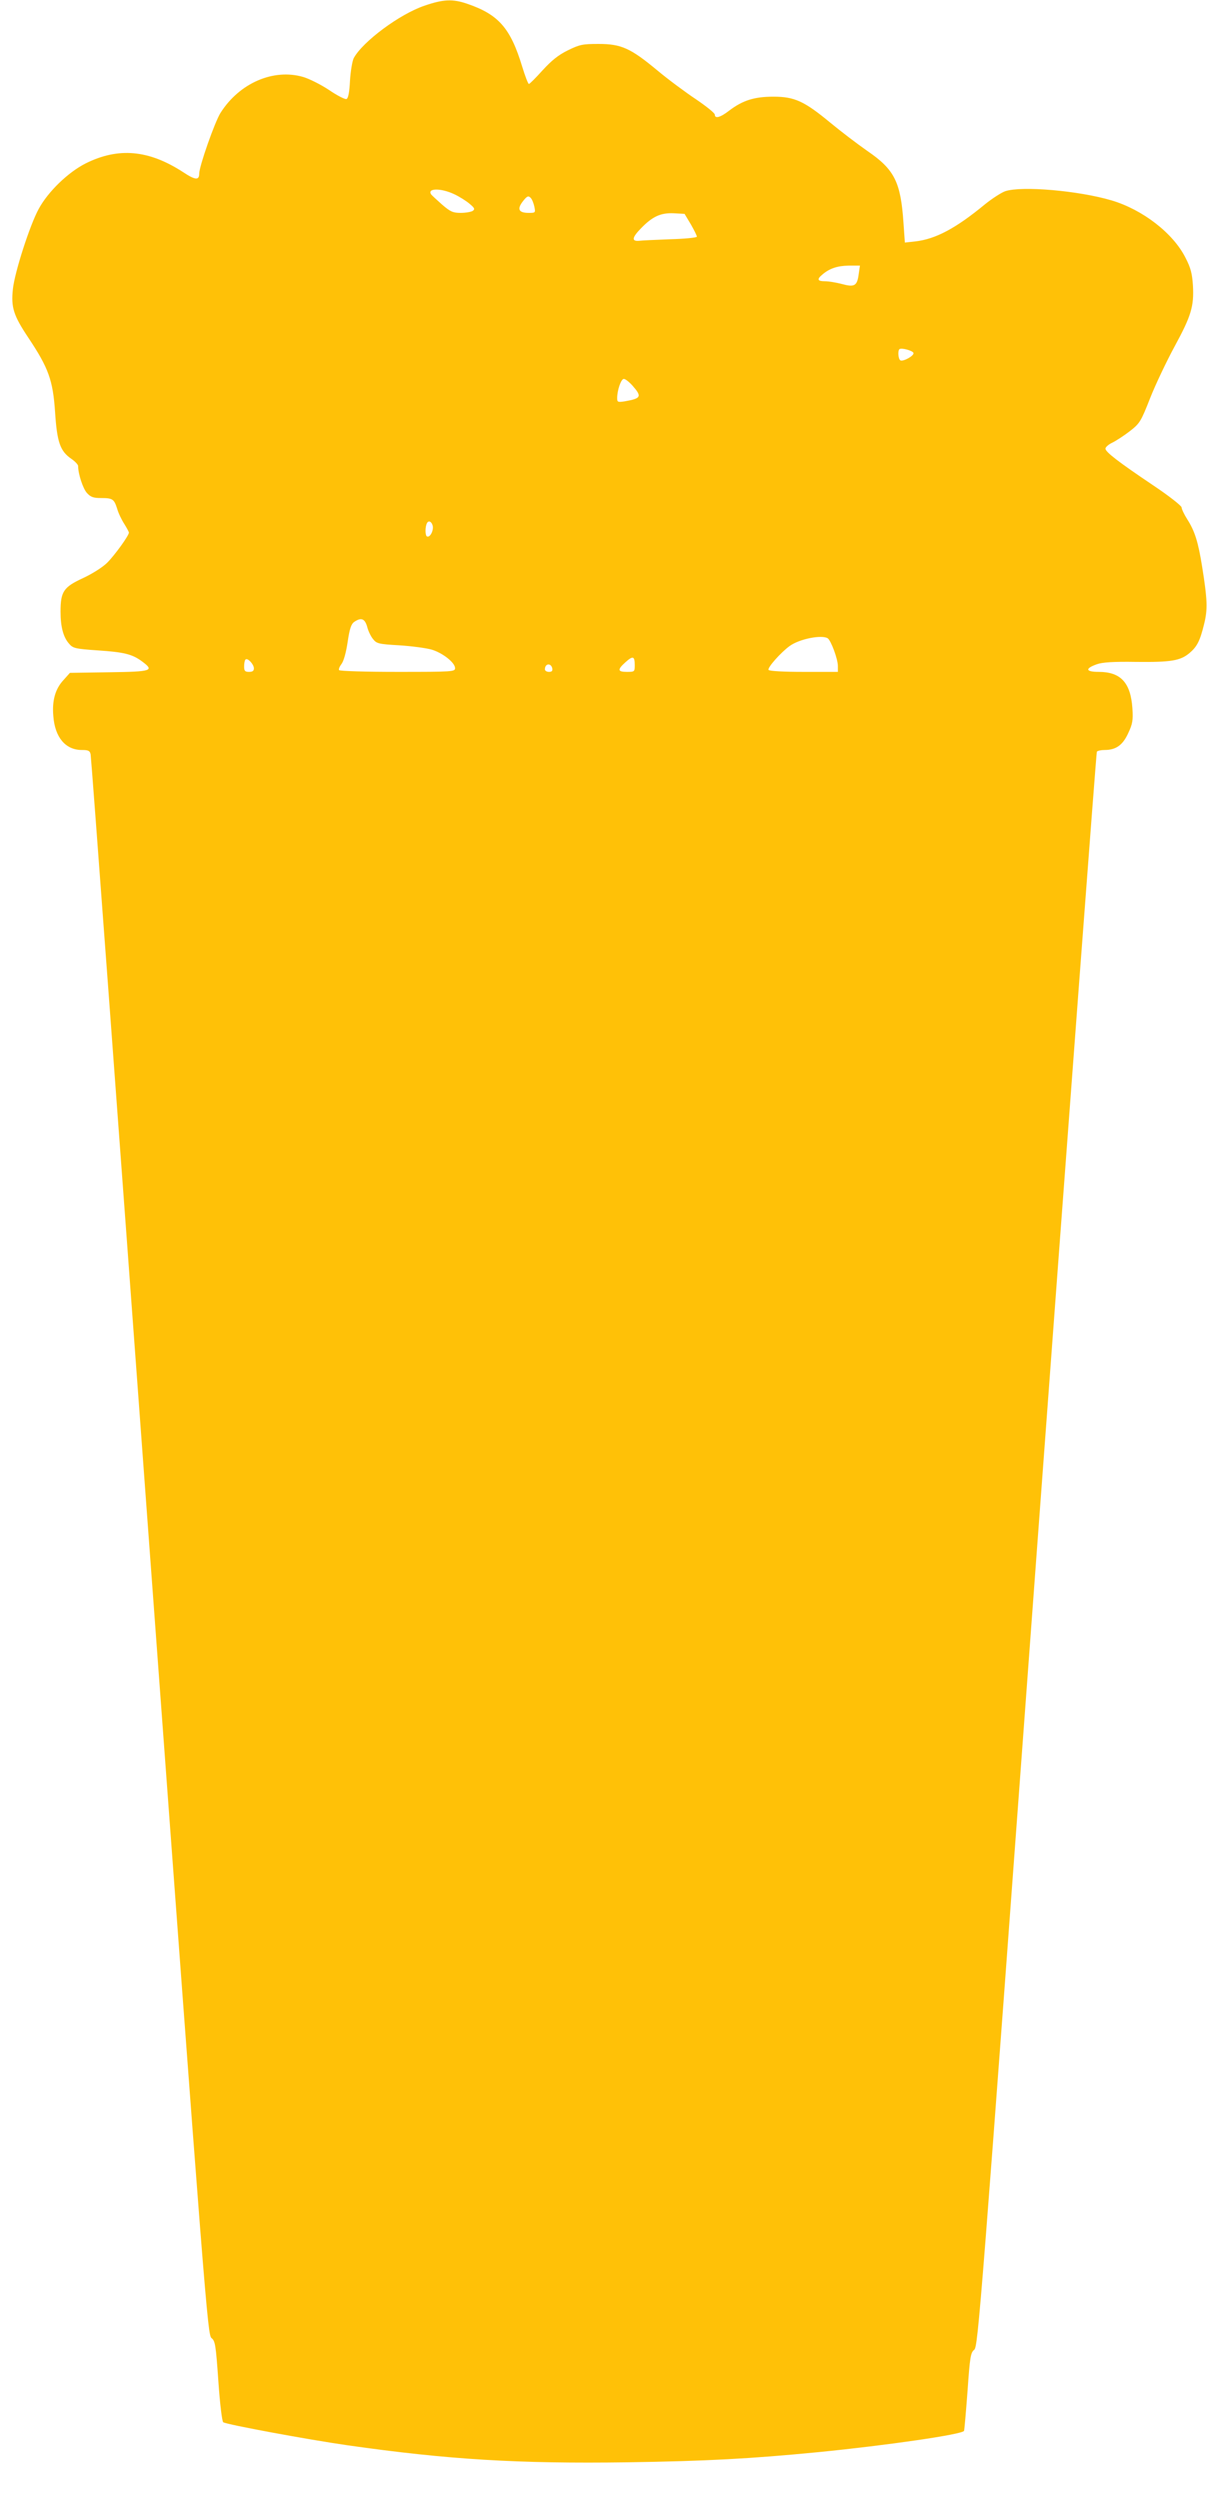 <?xml version="1.0" standalone="no"?>
<!DOCTYPE svg PUBLIC "-//W3C//DTD SVG 20010904//EN"
 "http://www.w3.org/TR/2001/REC-SVG-20010904/DTD/svg10.dtd">
<svg version="1.0" xmlns="http://www.w3.org/2000/svg"
 width="618pt" height="1280pt" viewBox="0 0 618 1280"
 preserveAspectRatio="xMidYMid meet">
<g transform="translate(0,1280) scale(0.1,-0.1)"
fill="#ffc107" stroke="none">
<path d="M2174 12771 c-128 -43 -318 -185 -363 -269 -7 -14 -16 -66 -19 -115
-3 -61 -9 -90 -18 -94 -7 -3 -48 18 -89 46 -42 28 -102 58 -133 67 -152 44
-326 -31 -423 -184 -29 -46 -109 -273 -109 -311 0 -35 -20 -34 -83 8 -176 114
-331 128 -499 44 -89 -45 -192 -144 -240 -233 -45 -82 -123 -324 -132 -410
-10 -94 3 -135 79 -249 104 -156 126 -218 137 -381 10 -154 26 -200 83 -239
19 -13 35 -30 35 -37 0 -41 25 -116 45 -138 19 -21 33 -26 72 -26 60 0 67 -5
83 -55 6 -22 23 -57 36 -77 13 -21 24 -41 24 -45 0 -15 -72 -115 -111 -154
-23 -23 -75 -56 -124 -79 -100 -46 -115 -69 -115 -172 0 -77 14 -130 43 -163
20 -24 31 -27 147 -35 135 -9 177 -19 228 -57 63 -47 51 -52 -169 -55 l-201
-3 -33 -37 c-42 -45 -59 -105 -52 -184 8 -110 63 -174 146 -174 34 0 41 -4 45
-22 3 -13 138 -1839 301 -4058 287 -3896 298 -4036 318 -4051 19 -15 22 -35
35 -220 8 -117 19 -207 25 -211 19 -12 429 -88 637 -118 513 -73 870 -95 1435
-87 399 6 626 18 975 52 354 35 739 91 746 109 2 6 10 98 18 205 12 174 16
196 34 210 20 15 33 187 321 4094 166 2244 304 4083 307 4088 3 5 21 9 40 9
58 0 93 25 121 87 22 47 25 65 21 127 -9 131 -60 186 -173 186 -67 0 -71 17
-9 39 28 10 84 14 202 12 178 -2 225 6 272 45 39 33 54 62 75 148 19 75 17
127 -10 295 -20 125 -37 181 -76 242 -16 25 -29 53 -29 61 0 8 -66 60 -147
114 -177 119 -243 170 -243 187 0 7 15 21 34 30 19 9 59 35 89 58 53 41 58 49
106 171 28 71 85 190 125 264 85 156 100 206 94 312 -4 61 -11 90 -38 142 -63
126 -220 247 -379 294 -169 50 -460 75 -544 47 -20 -7 -68 -38 -105 -68 -148
-122 -251 -177 -355 -189 l-54 -6 -7 100 c-14 210 -46 274 -185 369 -53 37
-138 102 -190 145 -133 110 -183 133 -291 133 -98 0 -157 -19 -226 -71 -46
-36 -74 -43 -74 -21 0 8 -44 43 -97 79 -54 36 -143 102 -198 148 -136 113
-184 135 -300 135 -82 0 -97 -3 -158 -33 -49 -24 -83 -52 -129 -102 -35 -39
-66 -70 -70 -70 -4 0 -19 39 -34 88 -60 198 -121 268 -283 323 -73 25 -121 23
-217 -10z m151 -965 c28 -13 64 -36 80 -50 25 -21 28 -27 15 -36 -8 -5 -36
-10 -61 -10 -40 0 -53 6 -95 42 -27 24 -52 47 -56 52 -23 33 49 34 117 2z
m411 -64 c6 -31 6 -32 -29 -32 -51 0 -61 19 -30 59 21 27 28 30 39 19 8 -7 16
-28 20 -46z m802 -92 c17 -30 31 -58 30 -62 -2 -5 -64 -11 -138 -13 -74 -3
-146 -6 -159 -8 -38 -3 -35 17 11 64 59 61 101 80 168 77 l55 -3 33 -55z m859
-251 c-8 -63 -21 -71 -87 -53 -30 8 -69 14 -87 14 -37 0 -41 10 -15 32 37 33
79 47 136 48 l59 0 -6 -41z m280 -406 c5 -14 -53 -46 -67 -38 -11 7 -14 48 -5
57 9 9 68 -7 72 -19z m-1438 -168 c49 -56 44 -65 -41 -80 -35 -5 -38 -4 -38
17 0 40 20 98 34 98 8 0 28 -16 45 -35z m-1024 -715 c7 -23 -12 -63 -28 -57
-11 3 -11 52 0 70 8 13 22 7 28 -13z m-335 -519 c5 -21 19 -50 30 -63 18 -23
28 -26 134 -32 63 -4 138 -14 166 -22 57 -17 120 -67 120 -95 0 -18 -12 -19
-294 -19 -162 0 -297 4 -300 9 -3 5 3 19 13 32 11 15 23 58 31 112 10 68 18
92 34 103 35 24 54 17 66 -25z m2358 -59 c17 -12 52 -106 52 -142 l0 -30 -174
0 c-103 0 -177 4 -181 10 -7 11 64 91 109 123 50 36 163 58 194 39z m-988
-138 c0 -33 -1 -34 -40 -34 -48 0 -50 11 -8 49 39 35 48 32 48 -15z m-1950
-16 c0 -13 -7 -18 -25 -18 -21 0 -25 5 -25 28 0 16 3 32 7 35 10 11 43 -24 43
-45z m1528 -1 c2 -12 -3 -17 -17 -17 -12 0 -21 6 -21 13 0 31 32 34 38 4z"/>
</g>
</svg>
